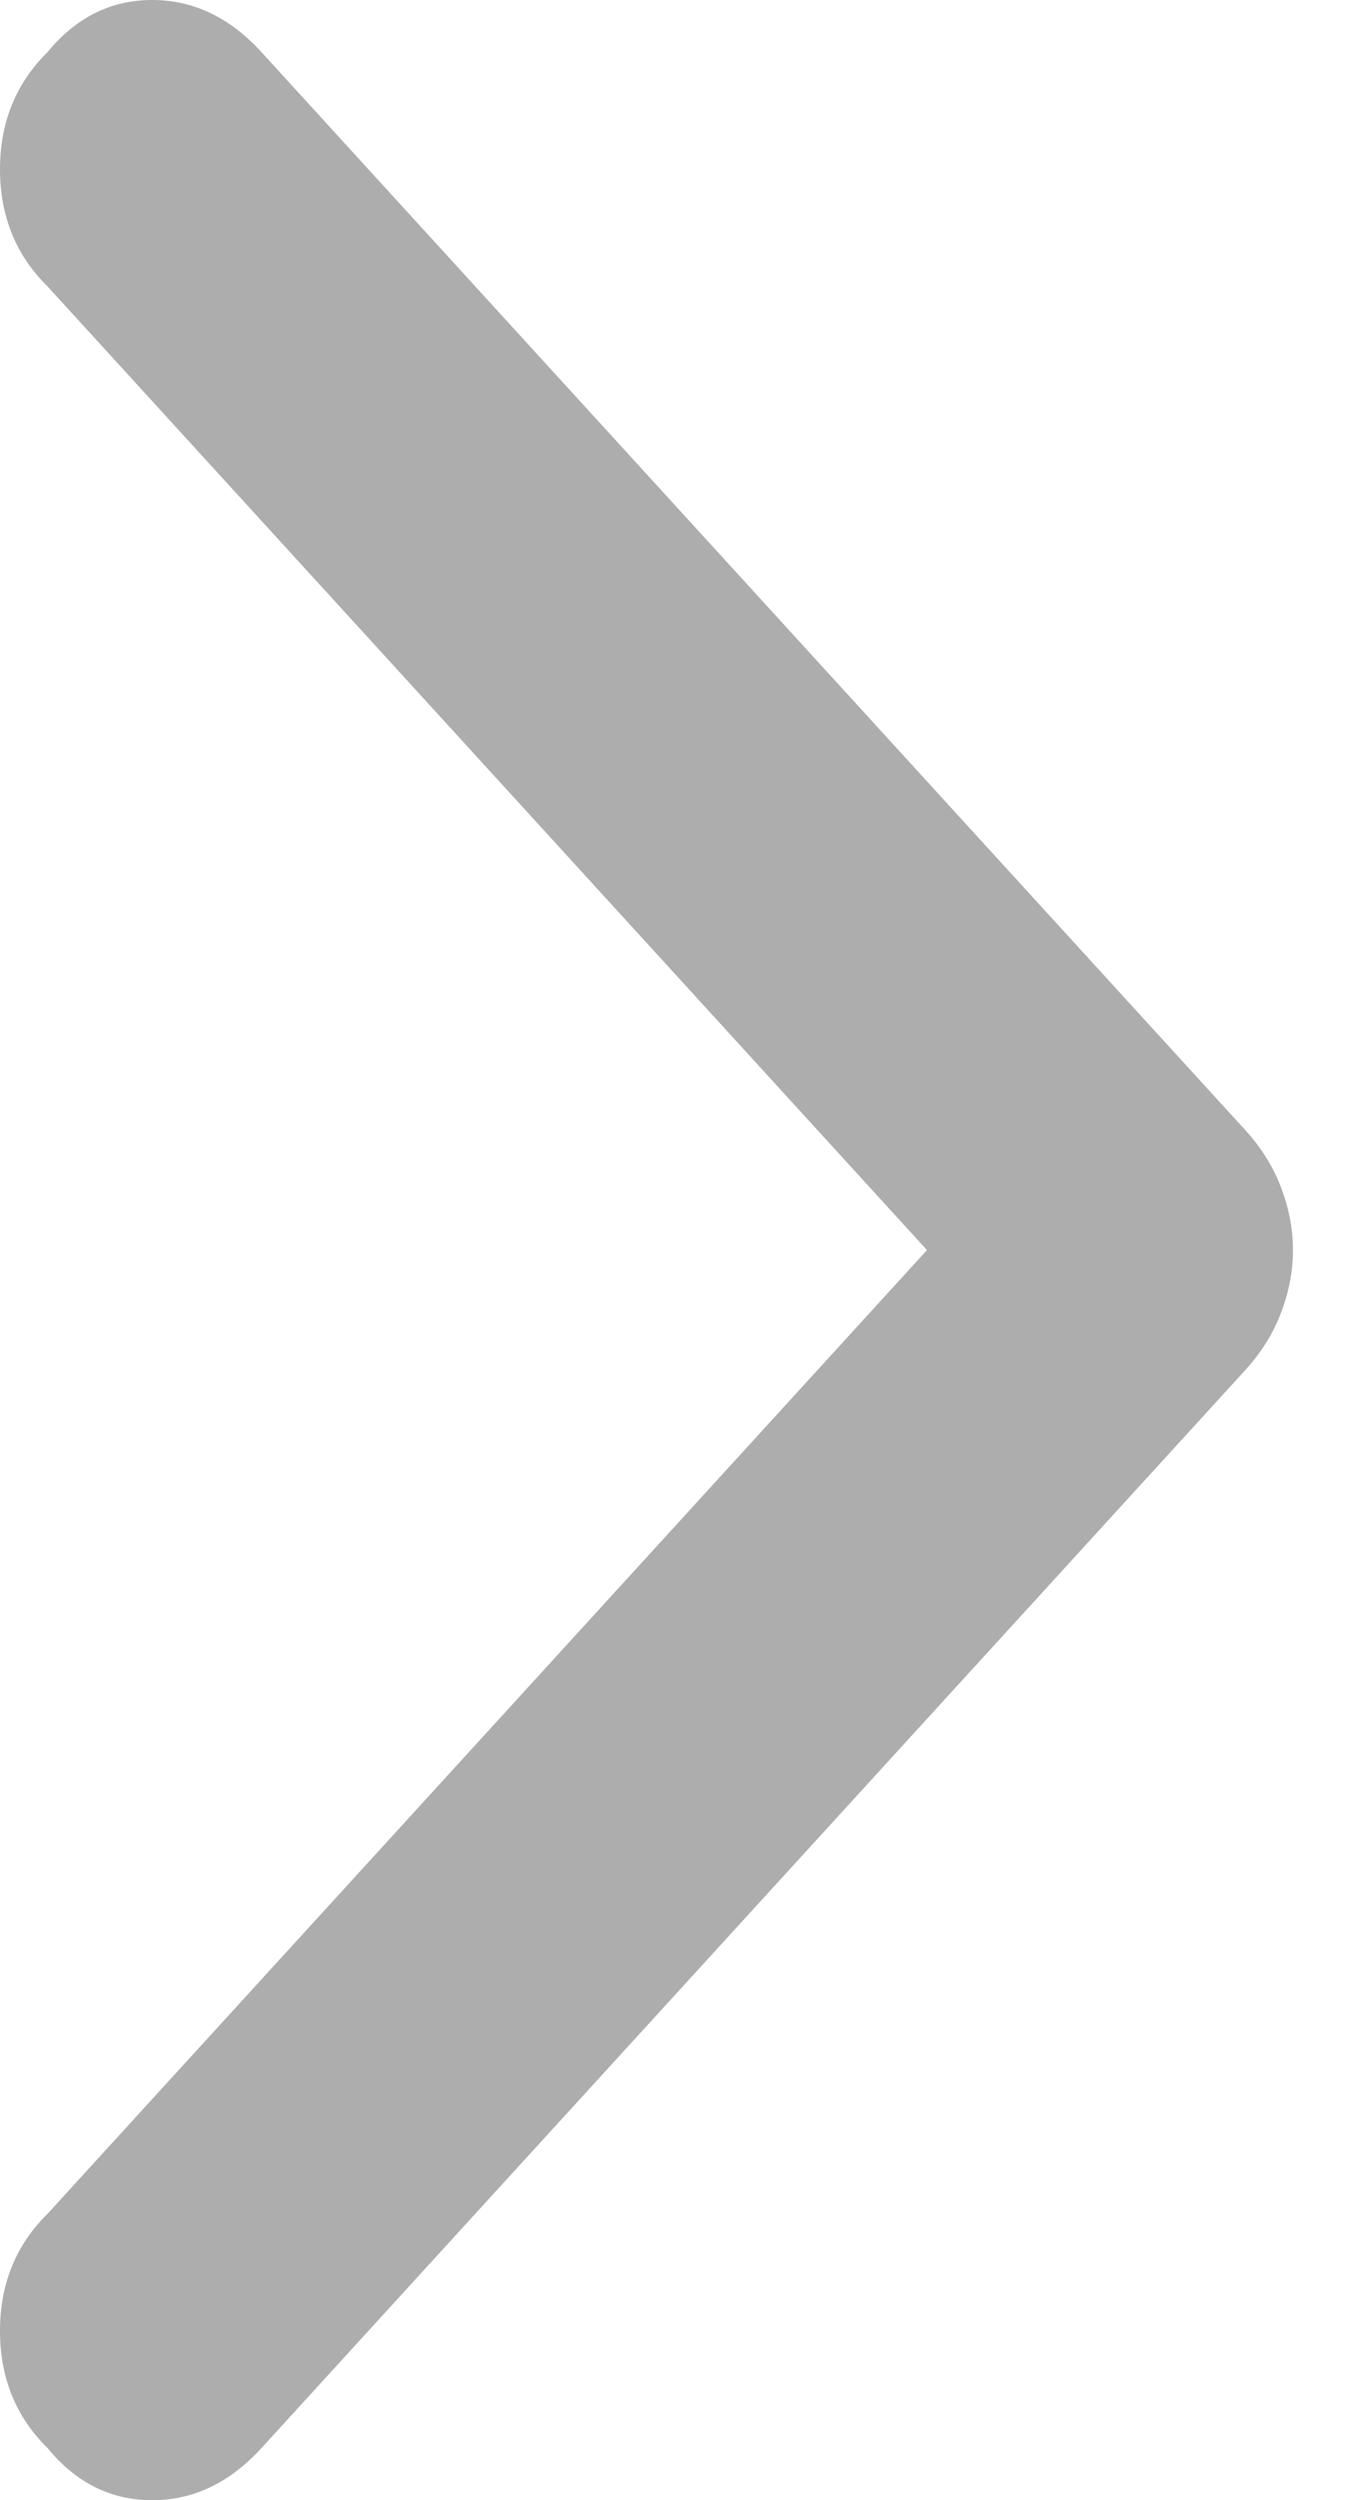 <svg width="13" height="24" viewBox="0 0 13 24" fill="none" xmlns="http://www.w3.org/2000/svg">
<path d="M0.457 2.75L8.9 12L0.457 21.25C0.152 21.55 0 21.925 0 22.375C0 22.825 0.152 23.2 0.457 23.5C0.73 23.833 1.065 24 1.461 24C1.856 24 2.206 23.833 2.51 23.5L11.958 13.15C12.11 12.983 12.224 12.8 12.3 12.6C12.376 12.4 12.414 12.2 12.414 12C12.414 11.8 12.376 11.6 12.3 11.4C12.224 11.2 12.11 11.017 11.958 10.85L2.51 0.5C2.206 0.167 1.856 4.61497e-07 1.461 4.78786e-07C1.065 4.96076e-07 0.73 0.167 0.457 0.5C0.152 0.8 0 1.175 0 1.625C0 2.075 0.152 2.45 0.457 2.75Z" fill="#ADADAD"/>
</svg>
